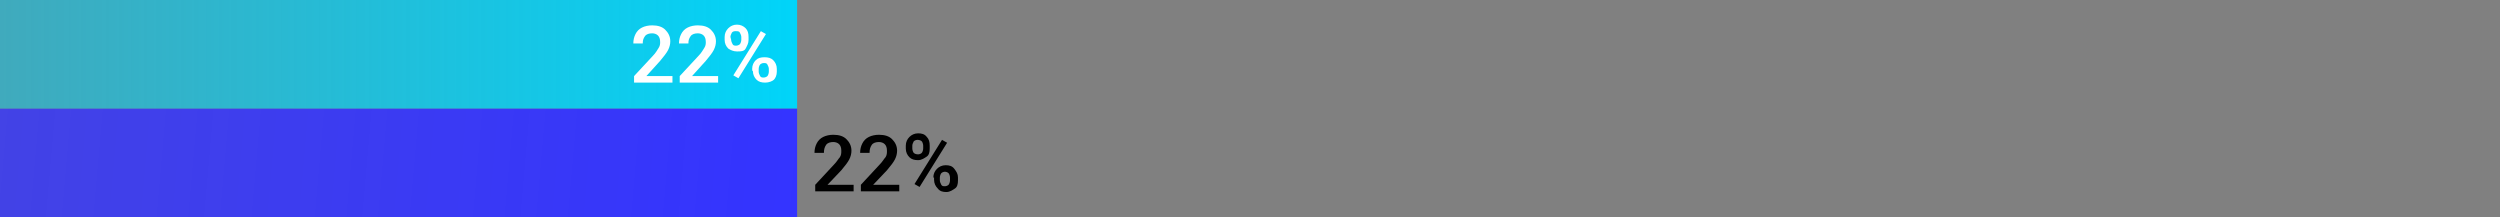 <?xml version="1.0" encoding="utf-8"?>
<!-- Generator: Adobe Illustrator 25.3.1, SVG Export Plug-In . SVG Version: 6.00 Build 0)  -->
<svg version="1.1" id="Layer_1" xmlns="http://www.w3.org/2000/svg" xmlns:xlink="http://www.w3.org/1999/xlink" x="0px" y="0px"
	 viewBox="0 0 345 30" enable-background="new 0 0 345 30" xml:space="preserve">
<rect x="0" y="0" width="345" height="30" fill="#808080" stroke="none"/>
<g>
	
		<linearGradient id="SVGID_1_" gradientUnits="userSpaceOnUse" x1="0" y1="24.5" x2="110" y2="24.5" gradientTransform="matrix(1 0 0 -1 0 32)">
		<stop  offset="0" style="stop-color:#00D4F9;stop-opacity:0.5"/>
		<stop  offset="1" style="stop-color:#00D4F9"/>
	</linearGradient>
	<rect fill="url(#SVGID_1_)" width="110" height="15"/>
	<g>
		
			<linearGradient id="SVGID_2_" gradientUnits="userSpaceOnUse" x1="-0.233" y1="14.332" x2="110.233" y2="4.668" gradientTransform="matrix(1 0 0 -1 0 32)">
			<stop  offset="0" style="stop-color:#3333FF;stop-opacity:0.8"/>
			<stop  offset="1" style="stop-color:#3333FF"/>
		</linearGradient>
		<rect y="15" fill="url(#SVGID_2_)" width="110" height="15"/>
	</g>
	<g enable-background="new    ">
		<path fill="#FFFFFF" d="M92.8,11.4h-5.3v-0.9l2.6-2.8c0.4-0.4,0.6-0.8,0.8-1.1s0.2-0.6,0.2-0.8c0-0.4-0.1-0.7-0.3-0.9
			s-0.5-0.3-0.8-0.3c-0.4,0-0.8,0.1-1,0.4S88.7,5.5,88.7,6h-1.3c0-0.5,0.1-0.9,0.3-1.3s0.5-0.7,0.9-0.9s0.9-0.3,1.4-0.3
			c0.8,0,1.4,0.2,1.8,0.6s0.7,0.9,0.7,1.6c0,0.4-0.1,0.8-0.3,1.2s-0.6,0.9-1.1,1.5l-1.9,2.1h3.6L92.8,11.4L92.8,11.4z"/>
		<path fill="#FFFFFF" d="M99.1,11.4h-5.3v-0.9l2.6-2.8c0.4-0.4,0.6-0.8,0.8-1.1s0.2-0.6,0.2-0.8c0-0.4-0.1-0.7-0.3-0.9
			s-0.5-0.3-0.8-0.3c-0.4,0-0.8,0.1-1,0.4S95,5.5,95,6h-1.3c0-0.5,0.1-0.9,0.3-1.3s0.5-0.7,0.9-0.9s0.9-0.3,1.4-0.3
			c0.8,0,1.4,0.2,1.8,0.6s0.7,0.9,0.7,1.6c0,0.4-0.1,0.8-0.3,1.2s-0.6,0.9-1.1,1.5l-1.9,2.1h3.6L99.1,11.4L99.1,11.4z"/>
		<path fill="#FFFFFF" d="M100,5.1c0-0.5,0.2-0.9,0.5-1.2c0.3-0.3,0.7-0.5,1.2-0.5s0.9,0.2,1.2,0.5s0.4,0.7,0.4,1.2v0.4
			c0,0.5-0.2,0.8-0.4,1.2s-0.7,0.4-1.2,0.4c-0.5,0-0.9-0.2-1.2-0.4C100.2,6.4,100,6,100,5.5L100,5.1L100,5.1z M100.9,5.5
			c0,0.2,0.1,0.4,0.2,0.6s0.3,0.2,0.5,0.2s0.4-0.1,0.5-0.2s0.2-0.4,0.2-0.6V5.1c0-0.2-0.1-0.4-0.2-0.6s-0.3-0.2-0.6-0.2
			s-0.4,0.1-0.5,0.2c-0.1,0.2-0.2,0.4-0.2,0.6L100.9,5.5L100.9,5.5z M101.9,10.8l-0.7-0.4l3.8-6.1l0.7,0.4L101.9,10.8z M103.8,9.5
			c0-0.5,0.2-0.9,0.5-1.2s0.7-0.4,1.2-0.4c0.5,0,0.9,0.1,1.2,0.4c0.3,0.3,0.5,0.7,0.5,1.2v0.4c0,0.5-0.2,0.9-0.4,1.1
			s-0.7,0.4-1.2,0.4s-0.9-0.1-1.2-0.4c-0.3-0.3-0.5-0.7-0.5-1.2C103.8,9.9,103.8,9.5,103.8,9.5z M104.7,9.9c0,0.2,0.1,0.4,0.2,0.6
			c0.1,0.2,0.3,0.2,0.5,0.2c0.2,0,0.4-0.1,0.5-0.2c0.1-0.1,0.2-0.4,0.2-0.6V9.5c0-0.2-0.1-0.4-0.2-0.6s-0.3-0.2-0.5-0.2
			s-0.4,0.1-0.5,0.2s-0.2,0.4-0.2,0.6L104.7,9.9L104.7,9.9z"/>
	</g>
	<g>
		<path d="M117.8,26.4h-5.3v-0.9l2.6-2.8c0.4-0.4,0.6-0.8,0.8-1c0.2-0.3,0.2-0.6,0.2-0.9c0-0.4-0.1-0.7-0.3-0.9s-0.5-0.3-0.8-0.3
			c-0.4,0-0.8,0.1-1,0.4s-0.3,0.6-0.3,1.1h-1.3c0-0.5,0.1-0.9,0.3-1.3c0.2-0.4,0.5-0.7,0.9-0.9s0.9-0.3,1.4-0.3
			c0.8,0,1.4,0.2,1.8,0.6s0.7,0.9,0.7,1.6c0,0.4-0.1,0.8-0.3,1.2s-0.6,0.9-1.1,1.5l-1.9,2h3.6C117.8,25.4,117.8,26.4,117.8,26.4z"/>
		<path d="M124.1,26.4h-5.3v-0.9l2.6-2.8c0.4-0.4,0.6-0.8,0.8-1c0.2-0.3,0.2-0.6,0.2-0.9c0-0.4-0.1-0.7-0.3-0.9s-0.5-0.3-0.8-0.3
			c-0.4,0-0.8,0.1-1,0.4s-0.3,0.6-0.3,1.1h-1.3c0-0.5,0.1-0.9,0.3-1.3c0.2-0.4,0.5-0.7,0.9-0.9s0.9-0.3,1.4-0.3
			c0.8,0,1.4,0.2,1.8,0.6s0.7,0.9,0.7,1.6c0,0.4-0.1,0.8-0.3,1.2s-0.6,0.9-1.1,1.5l-1.9,2h3.6C124.1,25.4,124.1,26.4,124.1,26.4z"/>
		<path d="M125,20.1c0-0.5,0.2-0.9,0.5-1.2c0.3-0.3,0.7-0.5,1.2-0.5s0.9,0.1,1.2,0.5c0.3,0.3,0.4,0.7,0.4,1.2v0.4
			c0,0.5-0.1,0.9-0.4,1.1s-0.7,0.5-1.2,0.5c-0.5,0-0.9-0.1-1.2-0.4c-0.3-0.3-0.5-0.7-0.5-1.2L125,20.1L125,20.1z M125.9,20.5
			c0,0.2,0.1,0.5,0.2,0.6s0.3,0.2,0.6,0.2c0.2,0,0.4-0.1,0.5-0.2s0.2-0.4,0.2-0.6v-0.4c0-0.2-0.1-0.5-0.2-0.6s-0.3-0.2-0.6-0.2
			c-0.2,0-0.4,0.1-0.5,0.2c-0.1,0.2-0.2,0.4-0.2,0.6V20.5z M126.9,25.8l-0.7-0.4l3.8-6.1l0.7,0.4L126.9,25.8z M128.8,24.5
			c0-0.5,0.2-0.9,0.5-1.2s0.7-0.5,1.2-0.5c0.5,0,0.9,0.1,1.2,0.5s0.5,0.7,0.5,1.2v0.4c0,0.5-0.1,0.9-0.4,1.1s-0.7,0.5-1.2,0.5
			s-0.9-0.1-1.2-0.5c-0.3-0.3-0.5-0.7-0.5-1.2V24.5z M129.7,24.9c0,0.2,0.1,0.4,0.2,0.6s0.3,0.2,0.5,0.2c0.2,0,0.4-0.1,0.5-0.2
			c0.1-0.1,0.2-0.4,0.2-0.6v-0.4c0-0.2-0.1-0.5-0.2-0.6s-0.3-0.2-0.5-0.2c-0.2,0-0.4,0.1-0.5,0.2s-0.2,0.4-0.2,0.6L129.7,24.9
			L129.7,24.9z"/>
	</g>
</g>
</svg>
